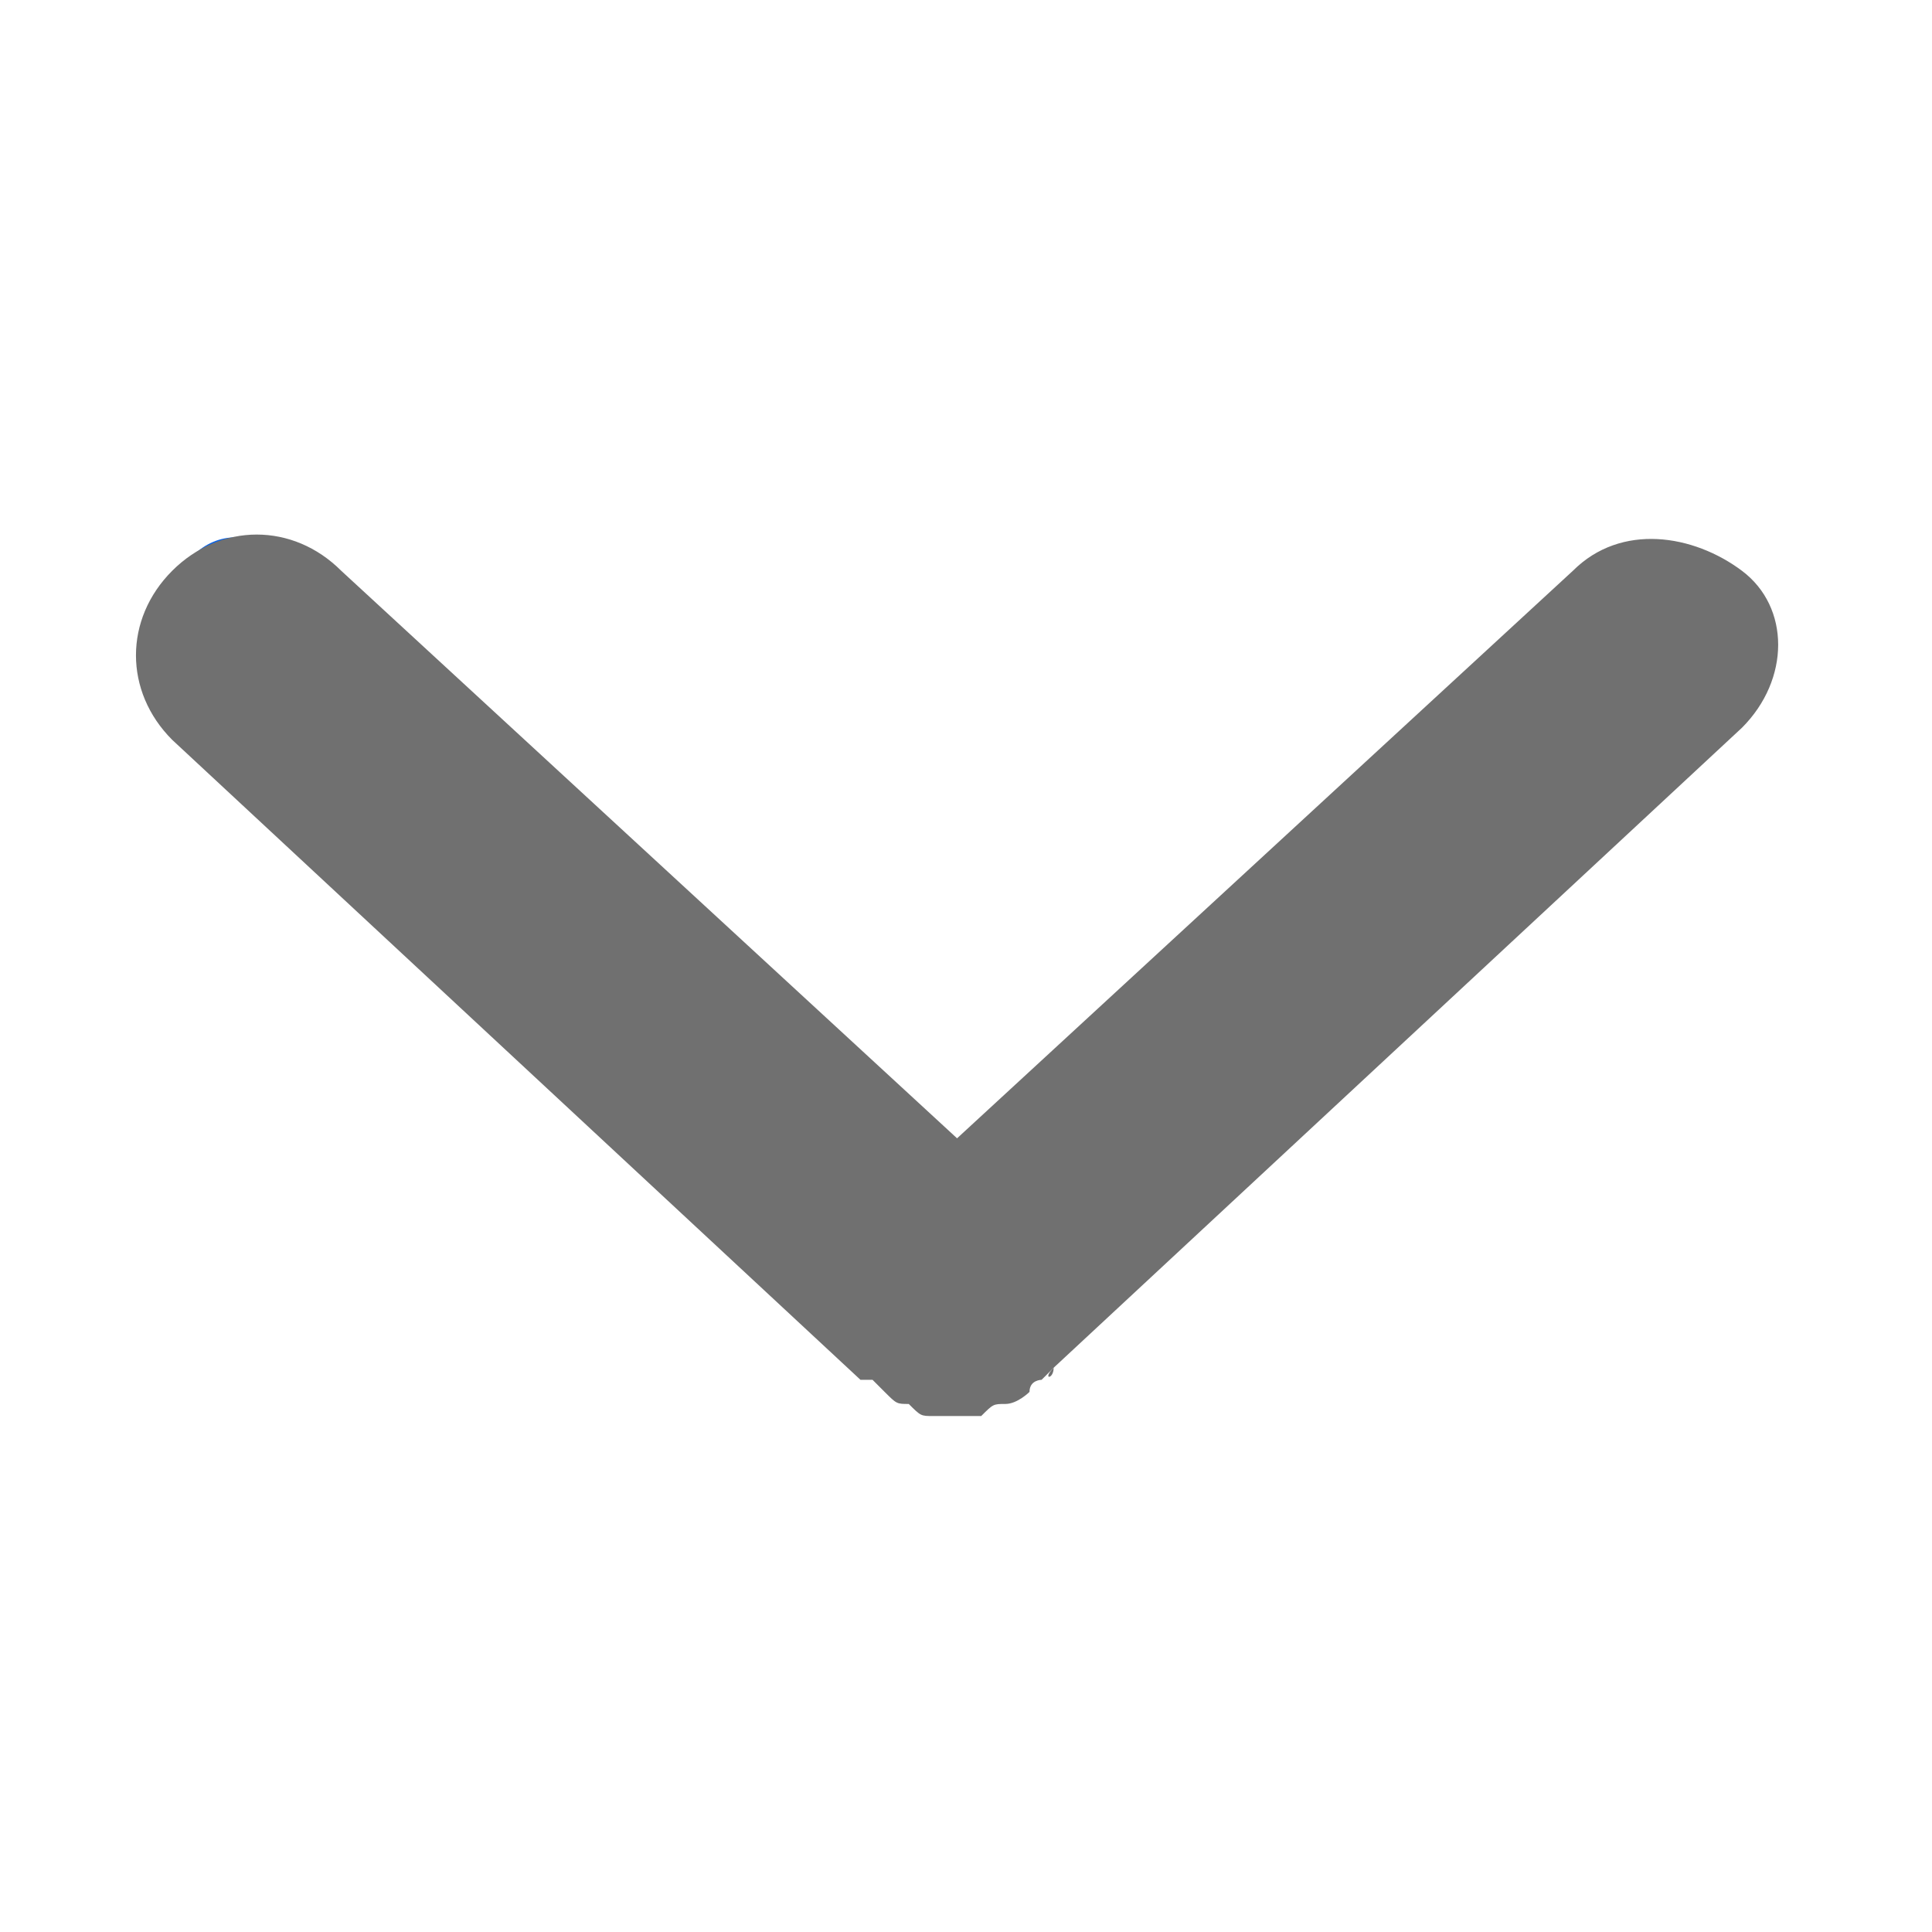 <?xml version="1.0" encoding="utf-8"?>
<!-- Generator: Adobe Illustrator 25.3.0, SVG Export Plug-In . SVG Version: 6.00 Build 0)  -->
<svg version="1.1" id="Capa_1" xmlns="http://www.w3.org/2000/svg" xmlns:xlink="http://www.w3.org/1999/xlink" x="0px" y="0px"
	 viewBox="0 0 16 16" style="enable-background:new 0 0 16 16;" xml:space="preserve">
<style type="text/css">
	.st0{fill-rule:evenodd;clip-rule:evenodd;fill:#0C63E4;}
	.st1{fill:#707070;}
</style>
<path class="st0" d="M1.6,4.6c0.2-0.2,0.5-0.2,0.7,0c0,0,0,0,0,0L8,10.3l5.6-5.6c0.2-0.2,0.5-0.2,0.7,0s0.2,0.5,0,0.7l-6,6
	c-0.2,0.2-0.5,0.2-0.7,0c0,0,0,0,0,0l-6-6C1.5,5.2,1.5,4.8,1.6,4.6C1.6,4.6,1.6,4.6,1.6,4.6z"/>
<g id="Grupo_244" transform="translate(-2320.299 -7236.401)">
	<g id="Grupo_89" transform="translate(5132.625 5466.728) rotate(90)">
		<path class="st1" d="M1775.7,2797.9l5.3,5.7c0,0,0.1,0.1,0.1,0.1c0,0,0,0.1,0.1,0.1c0,0,0.1,0.1,0.1,0.2c0,0.1,0,0.1,0.1,0.2
			c0,0.1,0,0.1,0,0.2c0,0.1,0,0.1,0,0.2c0,0.1,0,0.1-0.1,0.2c0,0.1,0,0.1-0.1,0.2c0,0-0.1,0.1-0.1,0.1l0,0l0,0.1l-5.3,5.7
			c-0.4,0.4-1,0.4-1.4,0c-0.4-0.4-0.4-1,0-1.4l4.7-5.1l-4.7-5.1c-0.4-0.4-0.3-1,0-1.4C1774.7,2797.5,1775.3,2797.5,1775.7,2797.9z"
			/>
		<path class="st1" d="M1781,2803.6L1781,2803.6C1781.1,2803.7,1781.1,2803.7,1781,2803.6C1781.1,2803.7,1781.1,2803.6,1781,2803.6z
			"/>
	</g>
</g>
</svg>

